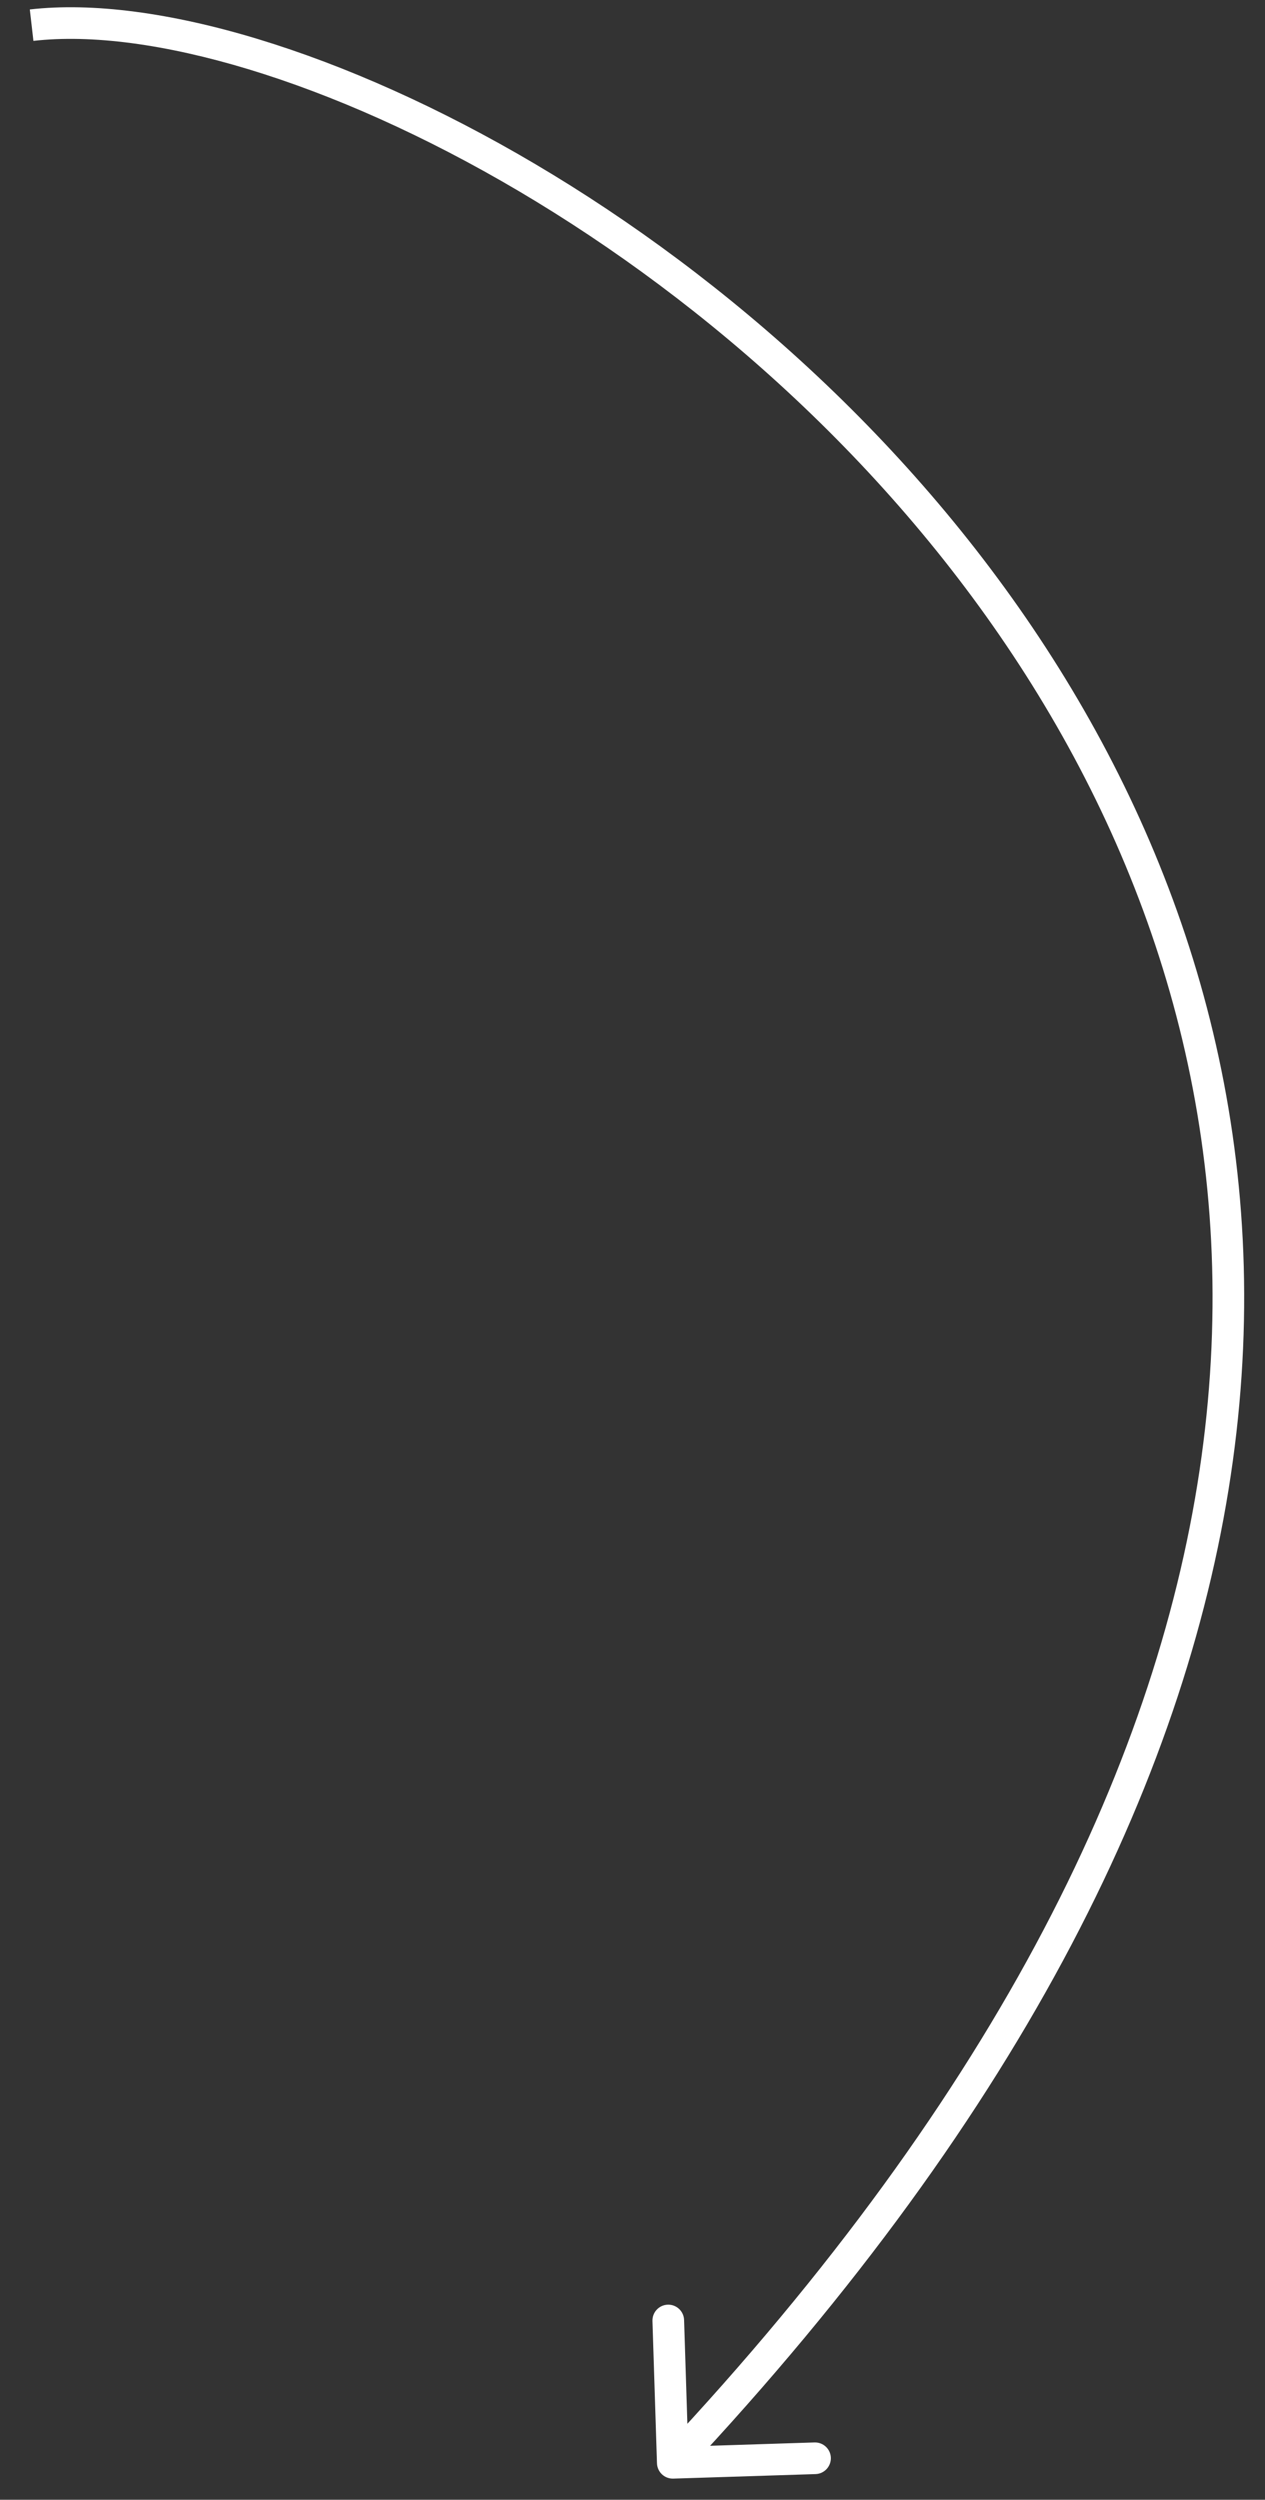 <?xml version="1.0" encoding="UTF-8"?> <svg xmlns="http://www.w3.org/2000/svg" width="40" height="79" viewBox="0 0 40 79" fill="none"><rect x="0" y="0" width="40" height="79" fill="#333333" stroke="none"/><path d="M20.774 77.848C20.783 78.124 21.014 78.341 21.29 78.332L25.788 78.189C26.064 78.18 26.28 77.949 26.272 77.673C26.263 77.397 26.032 77.181 25.756 77.189L21.758 77.317L21.631 73.319C21.622 73.043 21.391 72.826 21.115 72.835C20.839 72.844 20.623 73.075 20.631 73.351L20.774 77.848ZM1.057 1.292C4.701 0.873 10.457 2.526 16.413 6.045C22.348 9.551 28.396 14.863 32.633 21.643C36.866 28.417 39.288 36.654 37.992 46.041C36.694 55.432 31.668 66.025 20.91 77.49L21.639 78.174C32.499 66.6 37.65 55.824 38.982 46.178C40.315 36.527 37.82 28.056 33.481 21.113C29.146 14.175 22.971 8.758 16.922 5.184C10.894 1.623 4.907 -0.157 0.943 0.299L1.057 1.292Z" fill="white"></path></svg> 